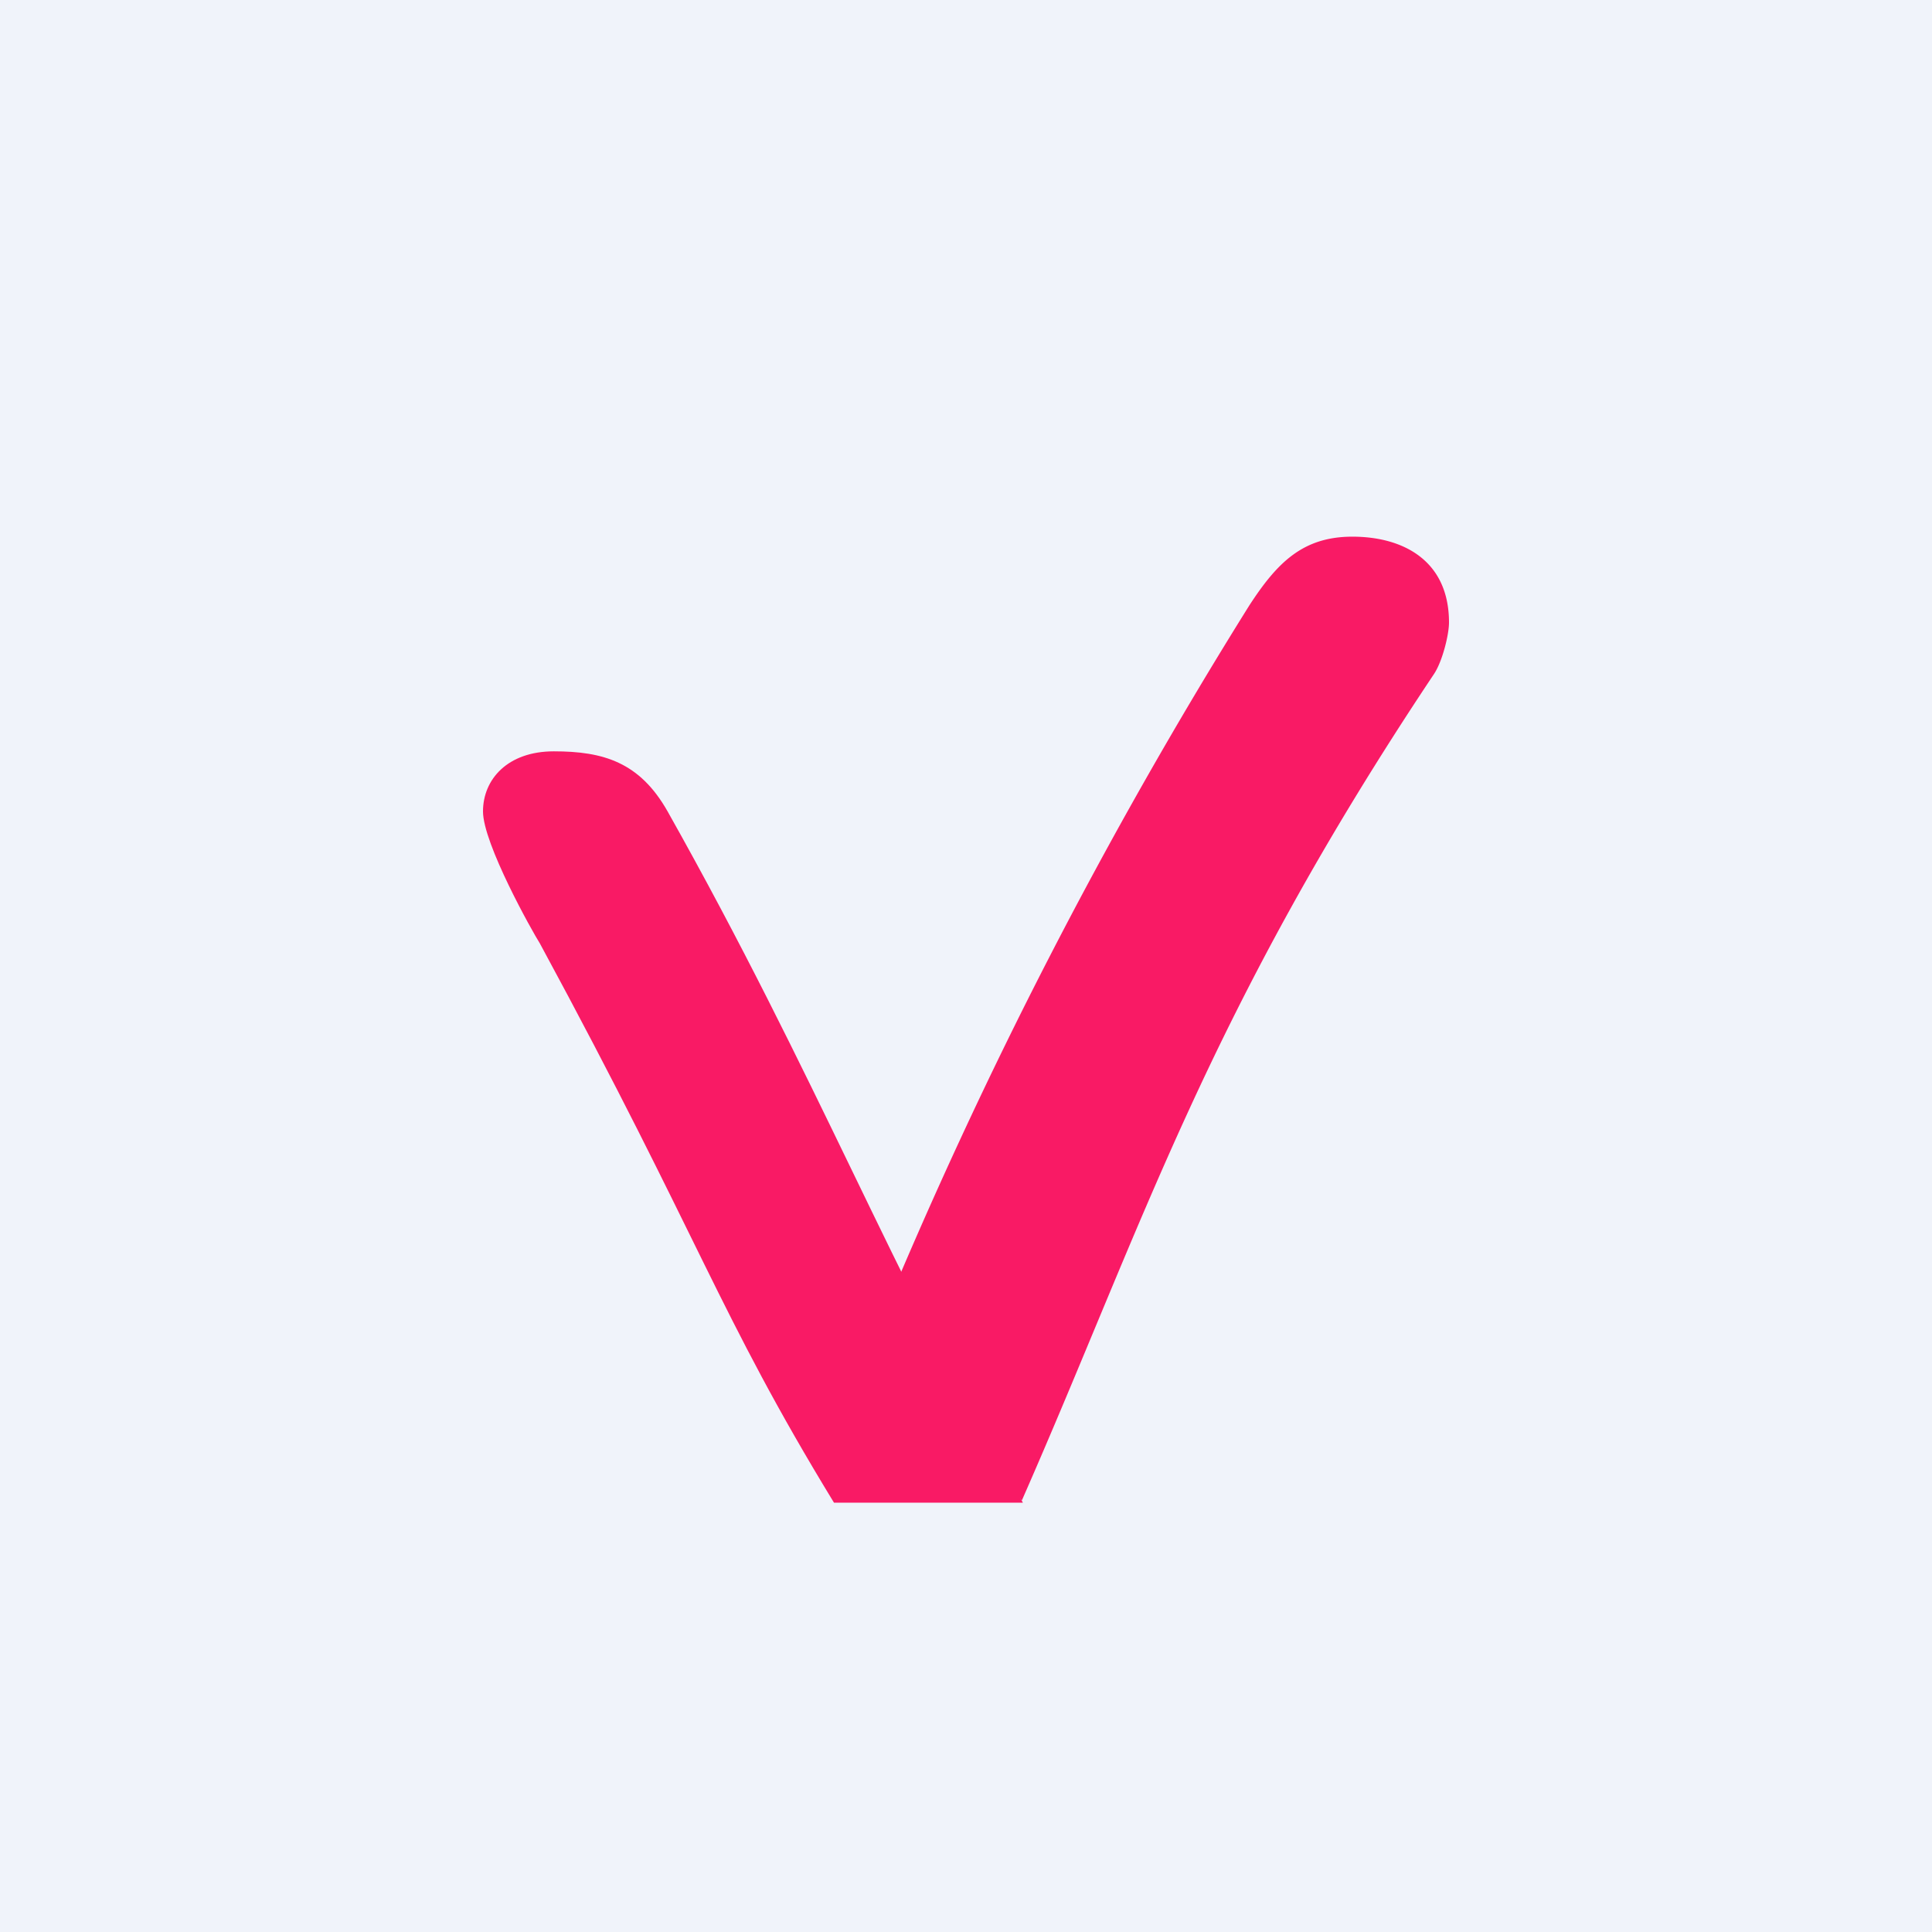 <!-- by TradingView --><svg xmlns="http://www.w3.org/2000/svg" width="18" height="18" viewBox="0 0 18 18"><path fill="#F0F3FA" d="M0 0h18v18H0z"/><path d="M13.36 6.28c.08-.12.14-.37.14-.48 0-.58-.43-.8-.9-.8-.46 0-.7.24-.96.64a45.4 45.4 0 0 0-3.45 6.7l1.33 1.64c1.13-2.57 1.73-4.54 3.84-7.7Z" fill="#F91A65"/><path d="M7.77 14h1.76c-1.22-2.13-1.92-3.97-3.31-6.44C5.96 7.1 5.62 7 5.16 7c-.43 0-.66.26-.66.56 0 .3.46 1.12.53 1.23 1.5 2.77 1.66 3.44 2.74 5.21Z" fill="#F91A65"/></svg>